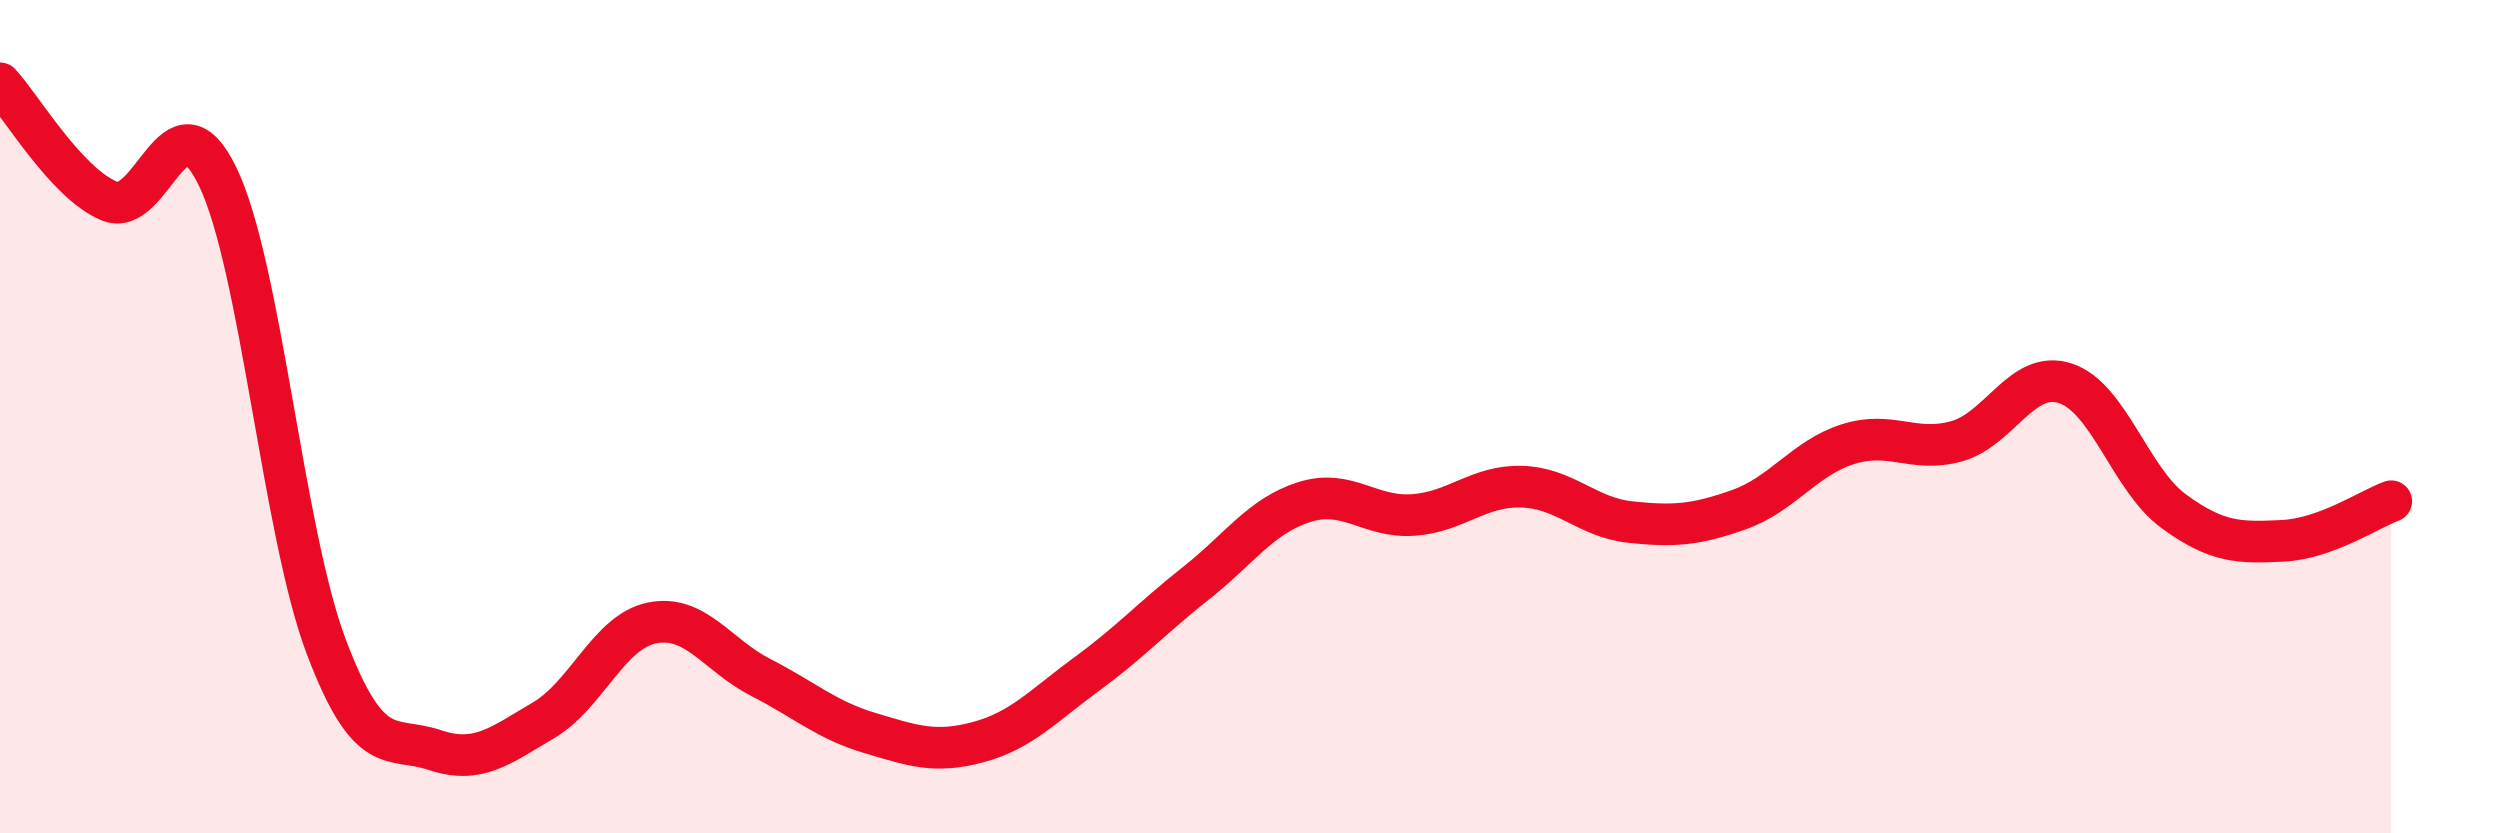 
    <svg width="60" height="20" viewBox="0 0 60 20" xmlns="http://www.w3.org/2000/svg">
      <path
        d="M 0,2 C 0.52,2.56 1.57,4.37 2.61,4.82 C 3.65,5.27 4.18,2.09 5.22,4.23 C 6.26,6.37 6.79,12.77 7.83,15.52 C 8.87,18.27 9.39,17.65 10.43,18 C 11.47,18.35 12,17.9 13.04,17.29 C 14.08,16.68 14.61,15.16 15.65,14.95 C 16.69,14.74 17.22,15.73 18.26,16.26 C 19.3,16.79 19.83,17.28 20.87,17.59 C 21.91,17.9 22.44,18.09 23.48,17.81 C 24.52,17.53 25.05,16.93 26.09,16.17 C 27.13,15.41 27.66,14.82 28.7,14 C 29.74,13.18 30.26,12.38 31.3,12.05 C 32.34,11.72 32.87,12.43 33.91,12.36 C 34.95,12.29 35.48,11.65 36.52,11.68 C 37.56,11.71 38.09,12.42 39.13,12.53 C 40.17,12.64 40.7,12.6 41.74,12.23 C 42.78,11.86 43.31,10.99 44.35,10.66 C 45.39,10.33 45.92,10.88 46.96,10.59 C 48,10.3 48.53,8.86 49.57,9.2 C 50.61,9.54 51.13,11.51 52.17,12.27 C 53.21,13.03 53.74,13.03 54.78,12.98 C 55.82,12.93 56.87,12.22 57.39,12.03L57.39 20L0 20Z"
        fill="#EB0A25"
        opacity="0.1"
        stroke-linecap="round"
        stroke-linejoin="round"
      />
      <path
        d="M 0,2 C 0.52,2.56 1.57,4.37 2.61,4.82 C 3.65,5.27 4.18,2.09 5.22,4.23 C 6.26,6.37 6.79,12.77 7.83,15.52 C 8.87,18.27 9.39,17.65 10.43,18 C 11.47,18.35 12,17.9 13.04,17.29 C 14.08,16.68 14.61,15.16 15.65,14.95 C 16.69,14.74 17.22,15.73 18.26,16.26 C 19.3,16.79 19.83,17.28 20.87,17.59 C 21.91,17.9 22.44,18.09 23.48,17.81 C 24.52,17.53 25.05,16.93 26.09,16.17 C 27.13,15.41 27.66,14.82 28.7,14 C 29.74,13.18 30.26,12.38 31.3,12.05 C 32.34,11.72 32.87,12.43 33.91,12.36 C 34.95,12.29 35.48,11.65 36.52,11.68 C 37.56,11.71 38.09,12.42 39.13,12.53 C 40.17,12.64 40.7,12.6 41.74,12.23 C 42.78,11.86 43.31,10.99 44.35,10.66 C 45.39,10.33 45.92,10.88 46.96,10.59 C 48,10.3 48.53,8.86 49.57,9.2 C 50.61,9.54 51.13,11.51 52.17,12.27 C 53.21,13.03 53.74,13.03 54.78,12.98 C 55.82,12.93 56.87,12.22 57.39,12.03"
        stroke="#EB0A25"
        stroke-width="1"
        fill="none"
        stroke-linecap="round"
        stroke-linejoin="round"
      />
    </svg>
  